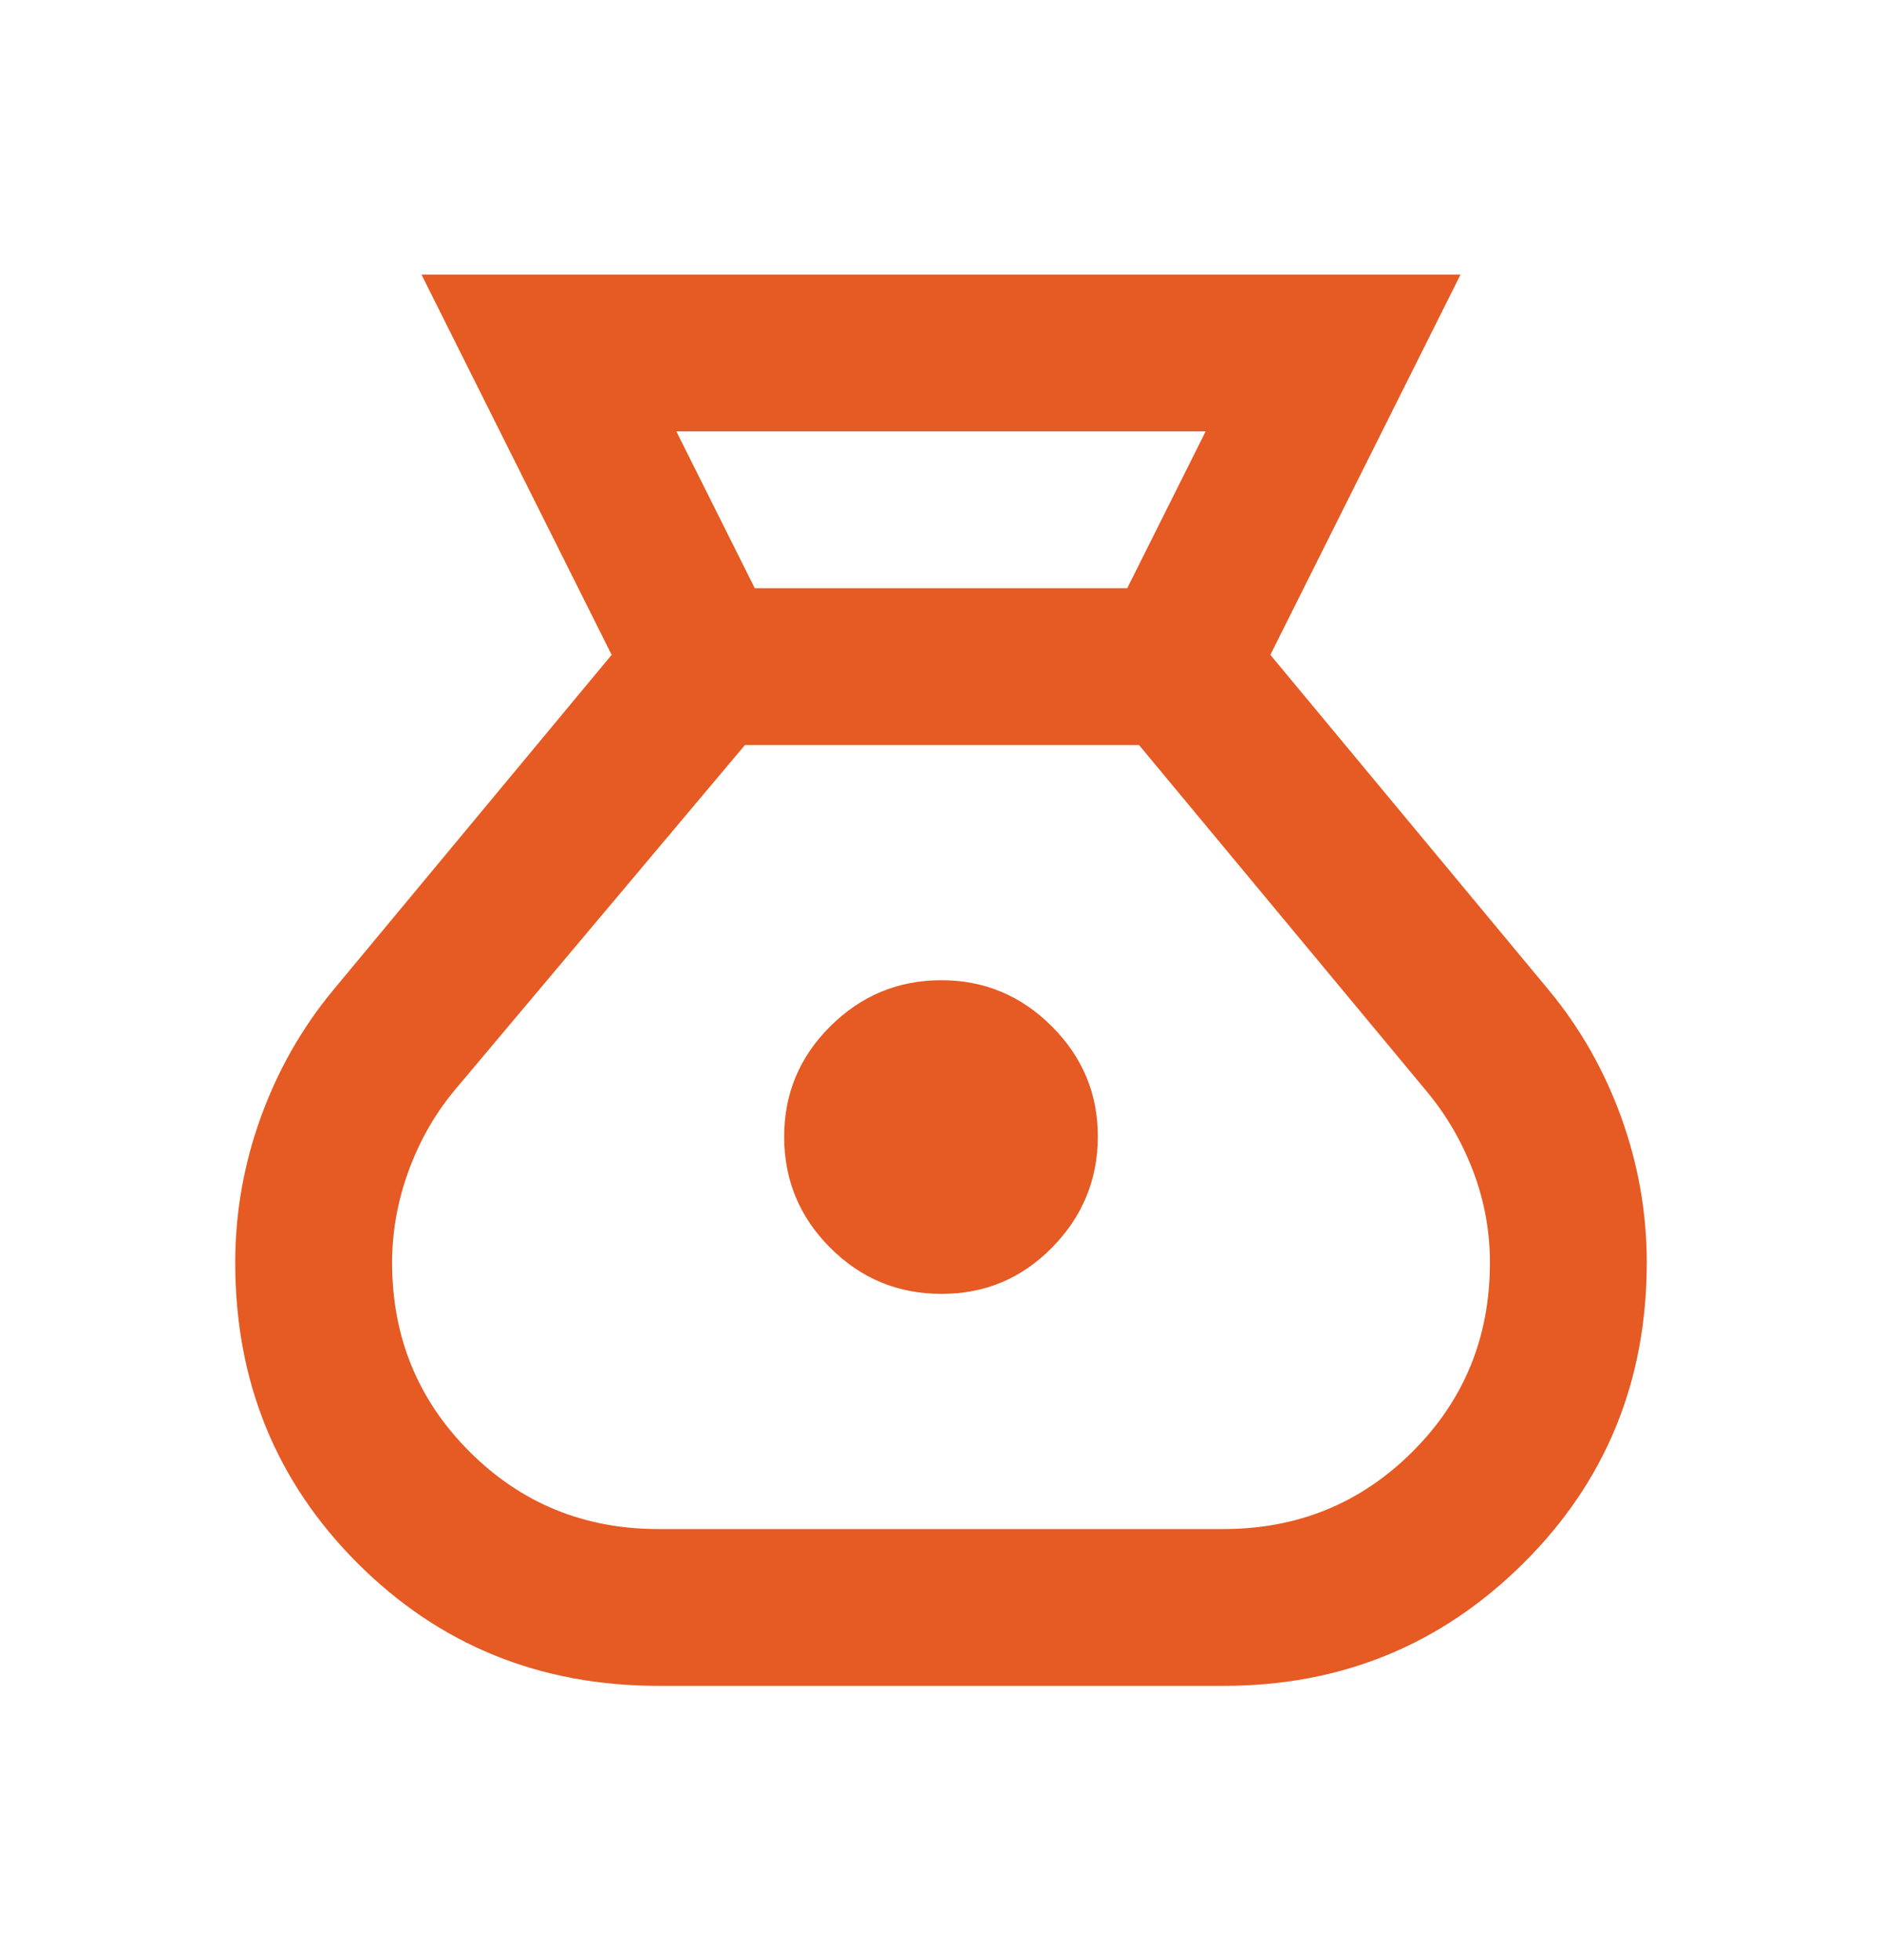 <?xml version="1.0" encoding="UTF-8"?>
<svg xmlns="http://www.w3.org/2000/svg" width="24" height="25" viewBox="0 0 24 25" fill="none">
  <path d="M8.4 21.502C6.883 21.502 5.604 20.981 4.562 19.94C3.52 18.899 2.999 17.619 3 16.102C3 15.469 3.108 14.852 3.325 14.252C3.542 13.652 3.85 13.11 4.25 12.627L7.8 8.352L5.375 3.502H18.625L16.2 8.352L19.75 12.627C20.15 13.11 20.458 13.652 20.675 14.252C20.892 14.852 21 15.469 21 16.102C21 17.619 20.475 18.898 19.425 19.94C18.375 20.982 17.1 21.503 15.6 21.502H8.4ZM12 16.502C11.45 16.502 10.979 16.306 10.588 15.915C10.197 15.524 10.001 15.053 10 14.502C9.999 13.951 10.195 13.481 10.588 13.09C10.981 12.699 11.451 12.503 12 12.502C12.549 12.501 13.02 12.697 13.413 13.09C13.806 13.483 14.002 13.954 14 14.502C13.998 15.05 13.802 15.521 13.413 15.915C13.024 16.309 12.553 16.505 12 16.502ZM9.625 7.502H14.375L15.375 5.502H8.625L9.625 7.502ZM8.4 19.502H15.6C16.55 19.502 17.354 19.173 18.013 18.515C18.672 17.857 19.001 17.053 19 16.102C19 15.702 18.929 15.315 18.787 14.94C18.645 14.565 18.449 14.228 18.2 13.927L14.525 9.502H9.5L5.8 13.902C5.55 14.202 5.354 14.544 5.213 14.927C5.072 15.31 5.001 15.702 5 16.102C5 17.052 5.329 17.856 5.988 18.515C6.647 19.174 7.451 19.503 8.4 19.502Z" fill="#E65A23"></path>
</svg>
